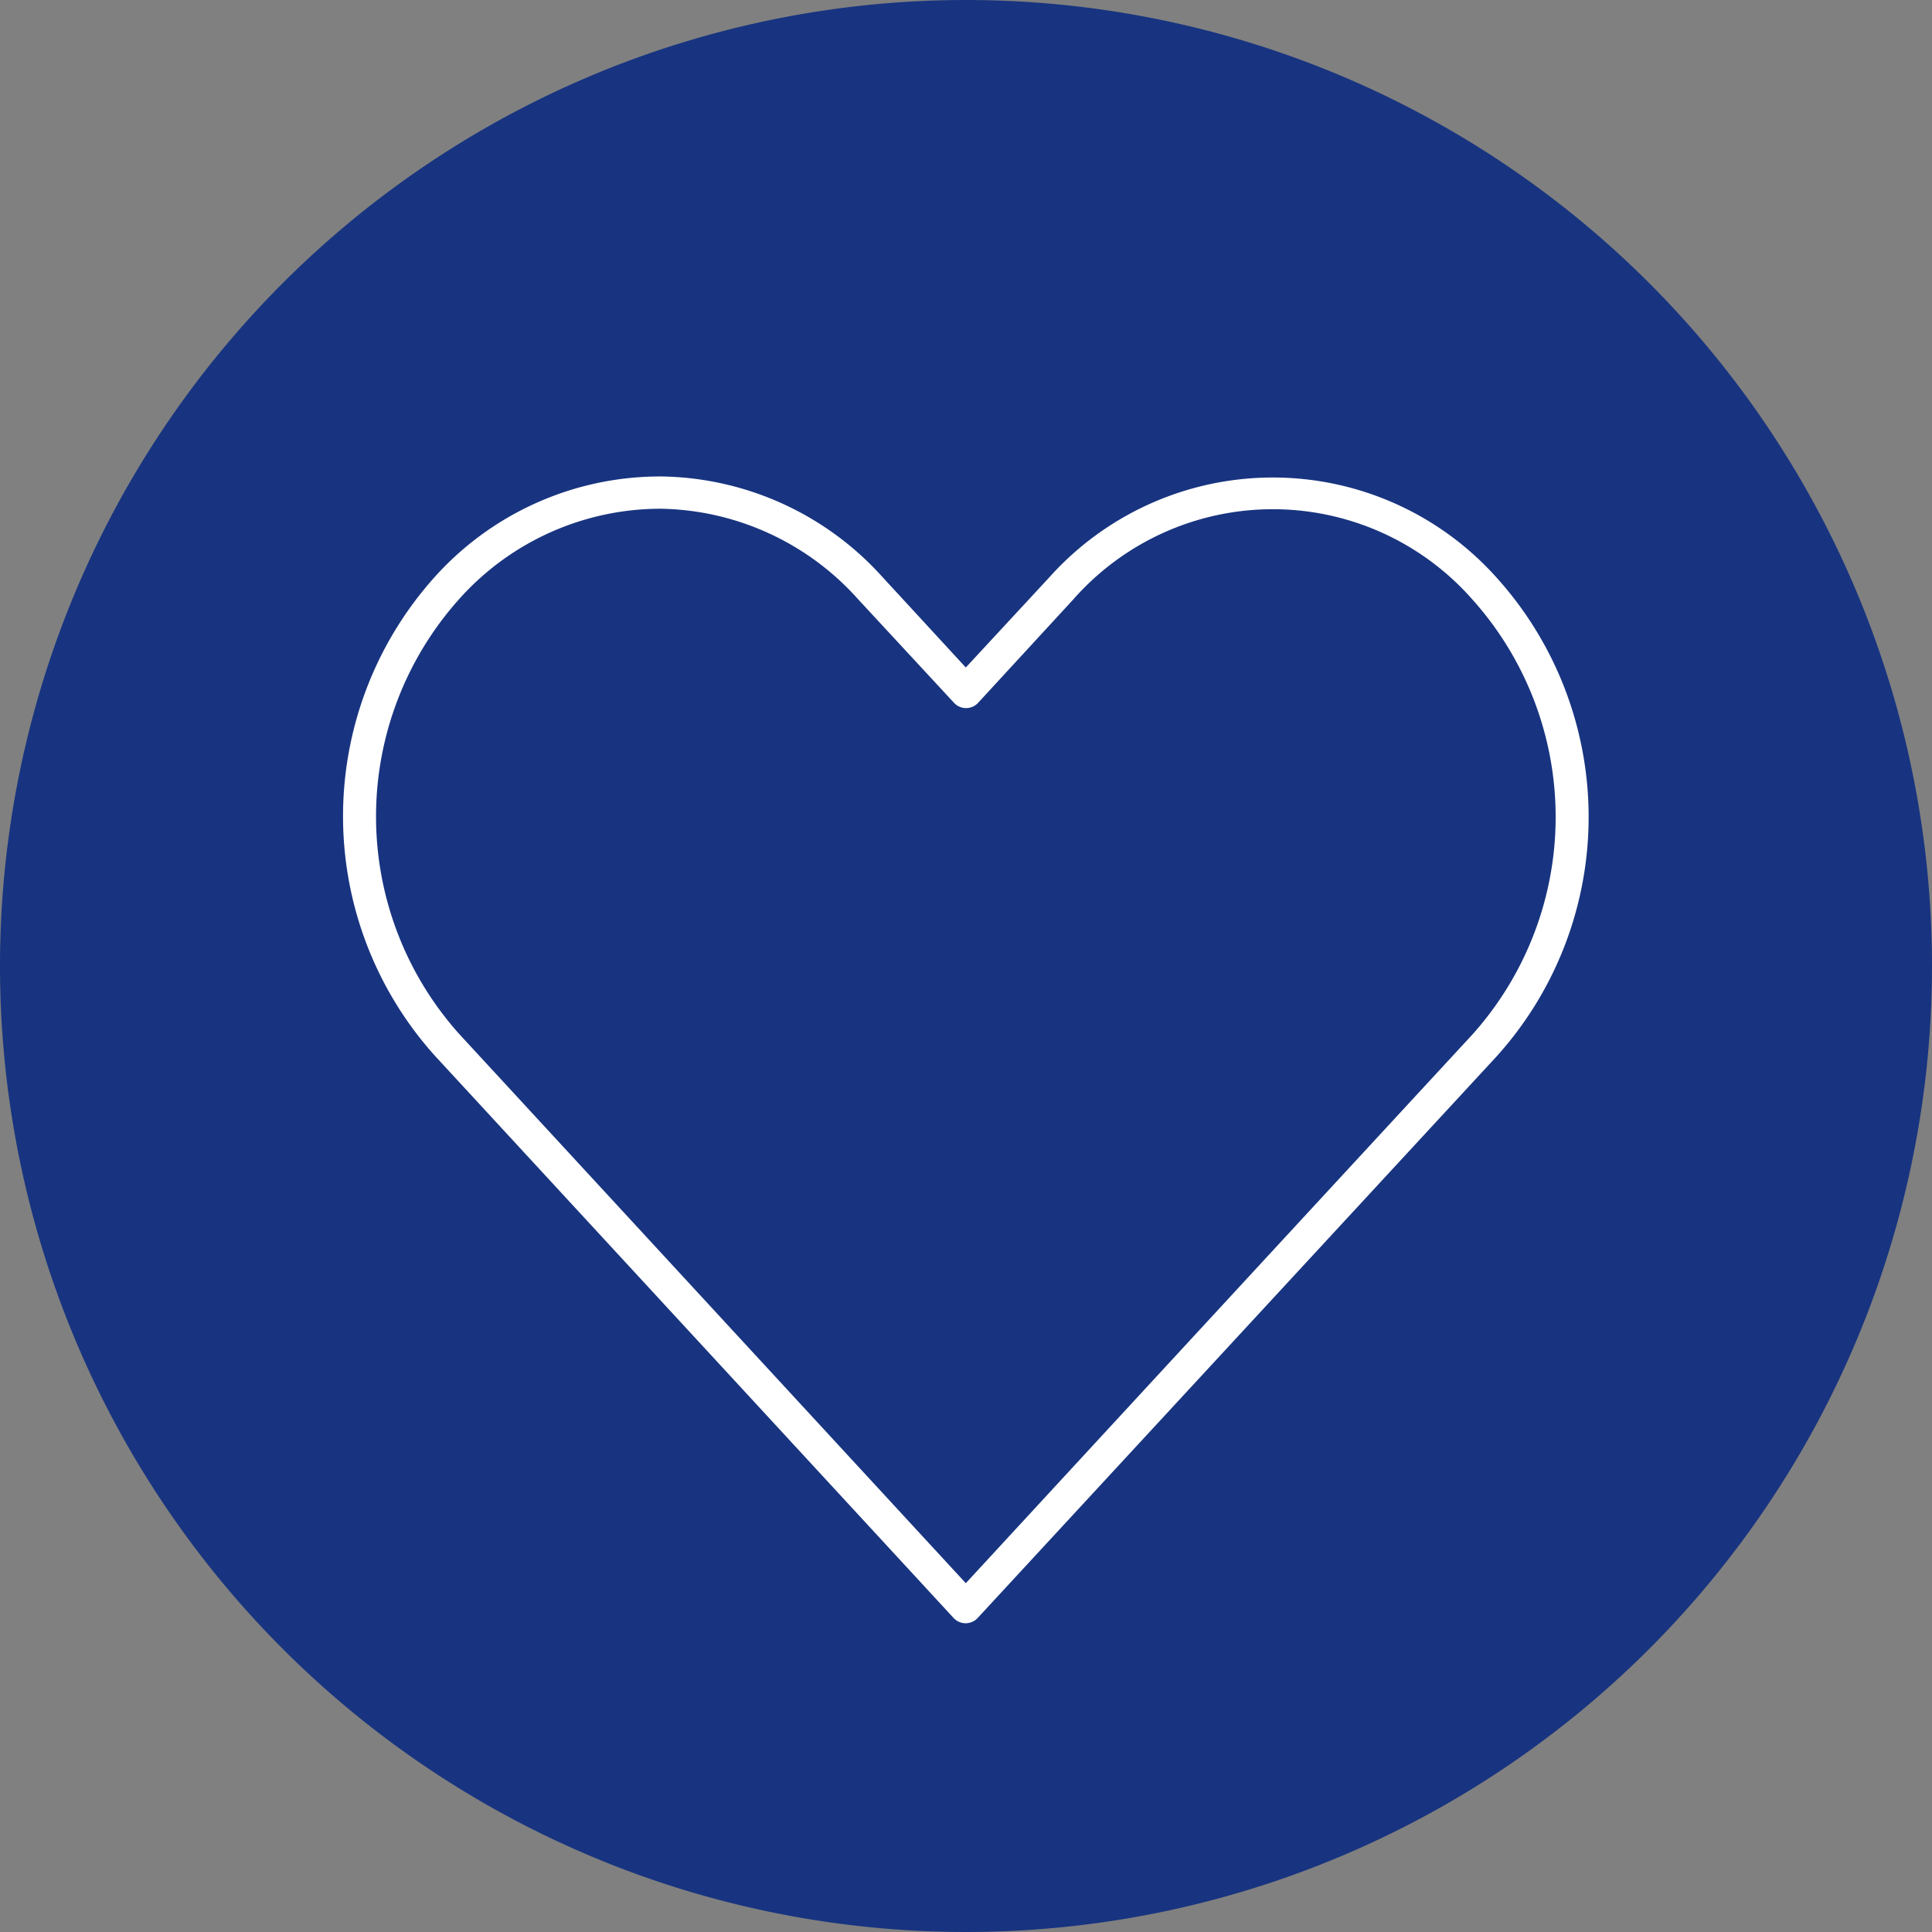<svg id="Group_542" data-name="Group 542" xmlns="http://www.w3.org/2000/svg" xmlns:xlink="http://www.w3.org/1999/xlink" width="102.506" height="102.506" viewBox="0 0 102.506 102.506">
  <rect x="0" y="0" width="102.506" height="102.506" fill="#808080" stroke="none"/>
  <defs>
    <clipPath id="clip-path">
      <rect id="Rectangle_1395" data-name="Rectangle 1395" width="102.506" height="102.506" fill="none"/>
    </clipPath>
  </defs>
  <g id="Group_541" data-name="Group 541" clip-path="url(#clip-path)">
    <path id="Path_393" data-name="Path 393" d="M102.506,51.253A51.253,51.253,0,1,1,51.253,0a51.253,51.253,0,0,1,51.253,51.253" fill="#183480"/>
    <path id="Path_394" data-name="Path 394" d="M34.941,25.28a16.076,16.076,0,0,0-11.846,5.3,19,19,0,0,0,0,25.459l27.5,29.806a.869.869,0,0,0,1.229.048.543.543,0,0,0,.048-.048L79.392,56.064a18.96,18.96,0,0,0,0-25.431,15.924,15.924,0,0,0-23.72,0l-4.429,4.782-4.456-4.837a16.076,16.076,0,0,0-11.846-5.3m0,1.712A14.343,14.343,0,0,1,45.51,31.774l5.108,5.516a.87.87,0,0,0,1.229.048l.048-.048L56.949,31.8a14.1,14.1,0,0,1,21.166,0,17.286,17.286,0,0,1,0,23.095Q64.671,69.442,51.243,84L24.372,54.869a17.292,17.292,0,0,1,0-23.095,14.343,14.343,0,0,1,10.569-4.782" fill="#fff"/>
  </g>
</svg>
